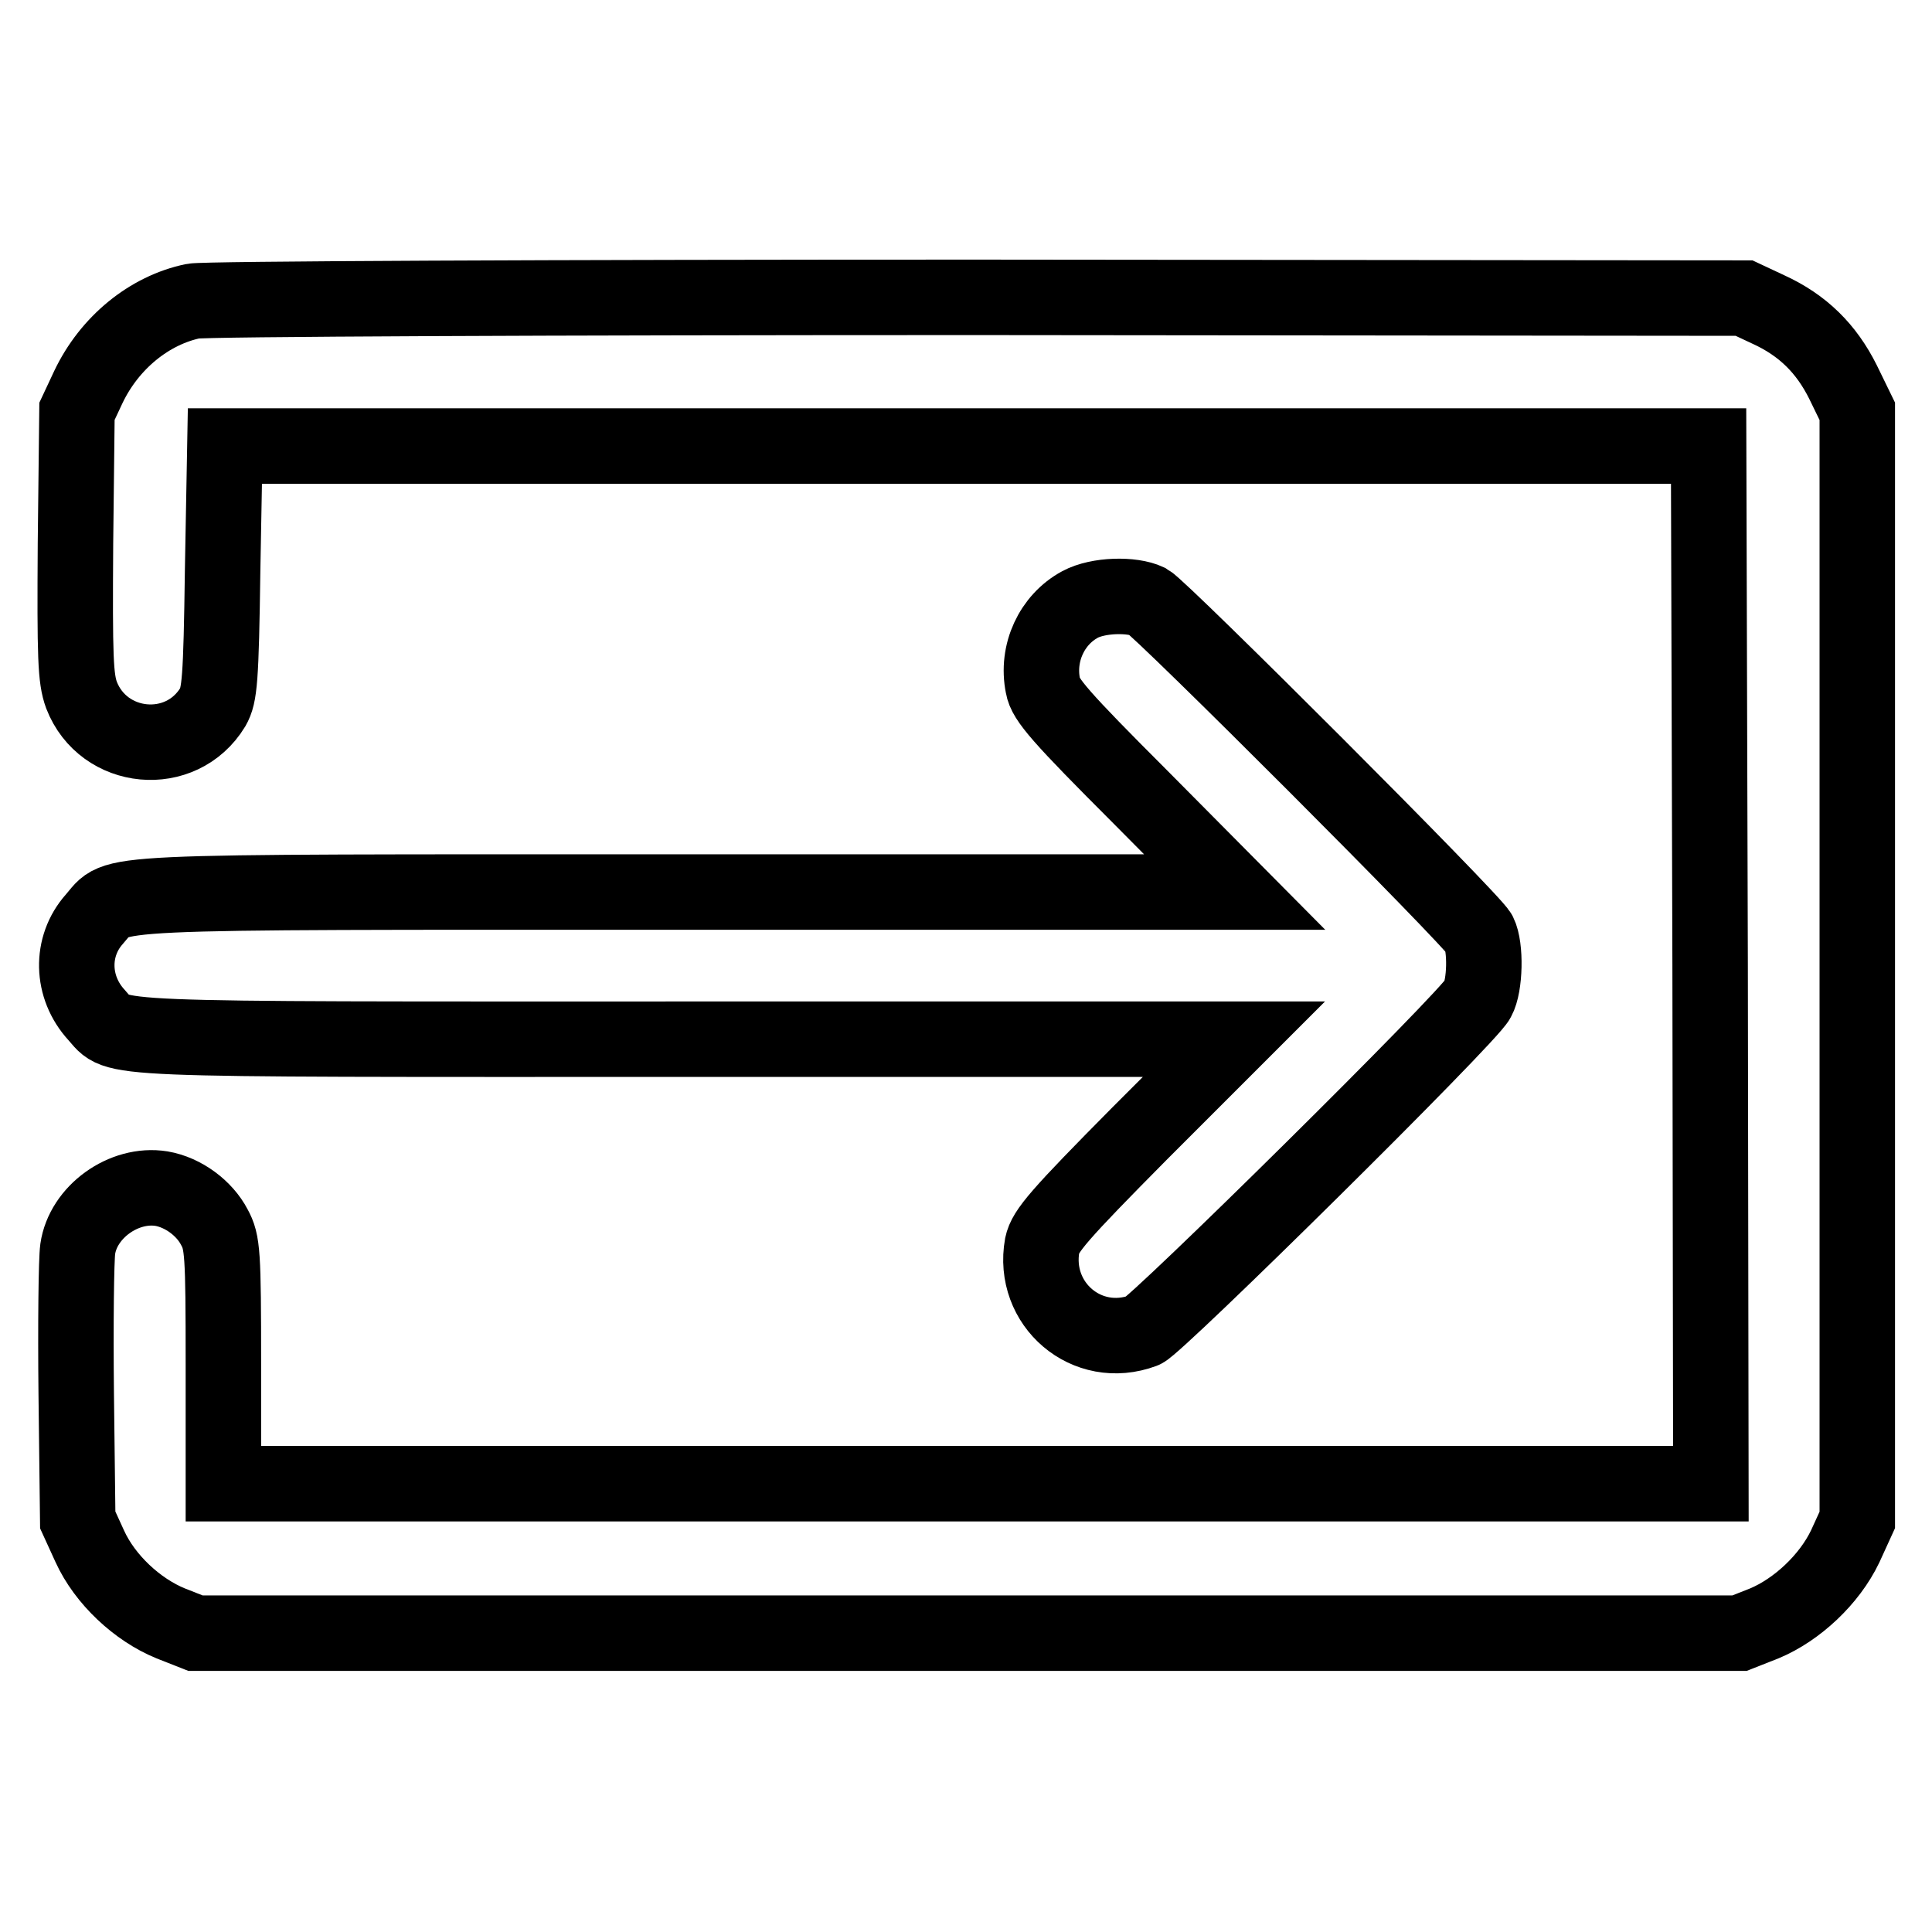 <?xml version="1.0" encoding="utf-8"?>
<!-- Svg Vector Icons : http://www.onlinewebfonts.com/icon -->
<!DOCTYPE svg PUBLIC "-//W3C//DTD SVG 1.1//EN" "http://www.w3.org/Graphics/SVG/1.1/DTD/svg11.dtd">
<svg version="1.1" xmlns="http://www.w3.org/2000/svg" xmlns:xlink="http://www.w3.org/1999/xlink" x="0px" y="0px" viewBox="0 0 256 256" enable-background="new 0 0 256 256" xml:space="preserve">
<g><g><g><path stroke-width="10" fill-opacity="0" stroke="#000000"  d="M25.6,39.9c-5.8,1.2-11.1,5.5-13.9,11.4l-1.5,3.2l-0.2,17.5C9.9,87.2,10,89.9,10.8,92.1c2.9,7.5,13.2,8.5,17.4,1.6c0.9-1.6,1.1-3.5,1.3-18.2l0.3-16.4h98.3h98.3l0.2,68.7l0.1,68.8h-98.6H29.6v-15.9c0-14.7-0.1-16.1-1.2-18.1c-1.3-2.5-4.1-4.6-7-5.1c-5-0.8-10.4,3.1-11.1,8c-0.2,1.4-0.3,10-0.2,19.2l0.2,16.7l1.6,3.5c2,4.4,6.3,8.4,10.7,10.2l3.3,1.3h102.3h102.3l3.3-1.3c4.3-1.8,8.6-5.8,10.7-10.2l1.6-3.5V128V54.5l-1.9-3.9c-2.2-4.4-5.3-7.5-9.9-9.6l-3.2-1.5l-101.5-0.1C73.8,39.4,27,39.6,25.6,39.9z"/><path stroke-width="10" fill-opacity="0" stroke="#000000"  d="M143.1,80.1c-3.7,2-5.8,6.4-4.9,10.8c0.3,1.8,2.3,4.1,12.9,14.7l12.5,12.6H90.8c-80,0-74.9-0.2-78.3,3.6c-3.2,3.6-3.1,9,0.3,12.7c3.1,3.4-1.2,3.2,78,3.2h72.7l-12.5,12.5c-10.7,10.8-12.5,12.9-12.9,14.8c-1.4,7.8,5.9,14.1,13.4,11.3c1.8-0.7,43.1-41.5,44.3-43.9c1-1.8,1.1-6.9,0.2-8.7c-0.9-1.8-42-42.9-43.9-44C150,78.7,145.5,78.8,143.1,80.1z"/></g></g></g>
</svg>
